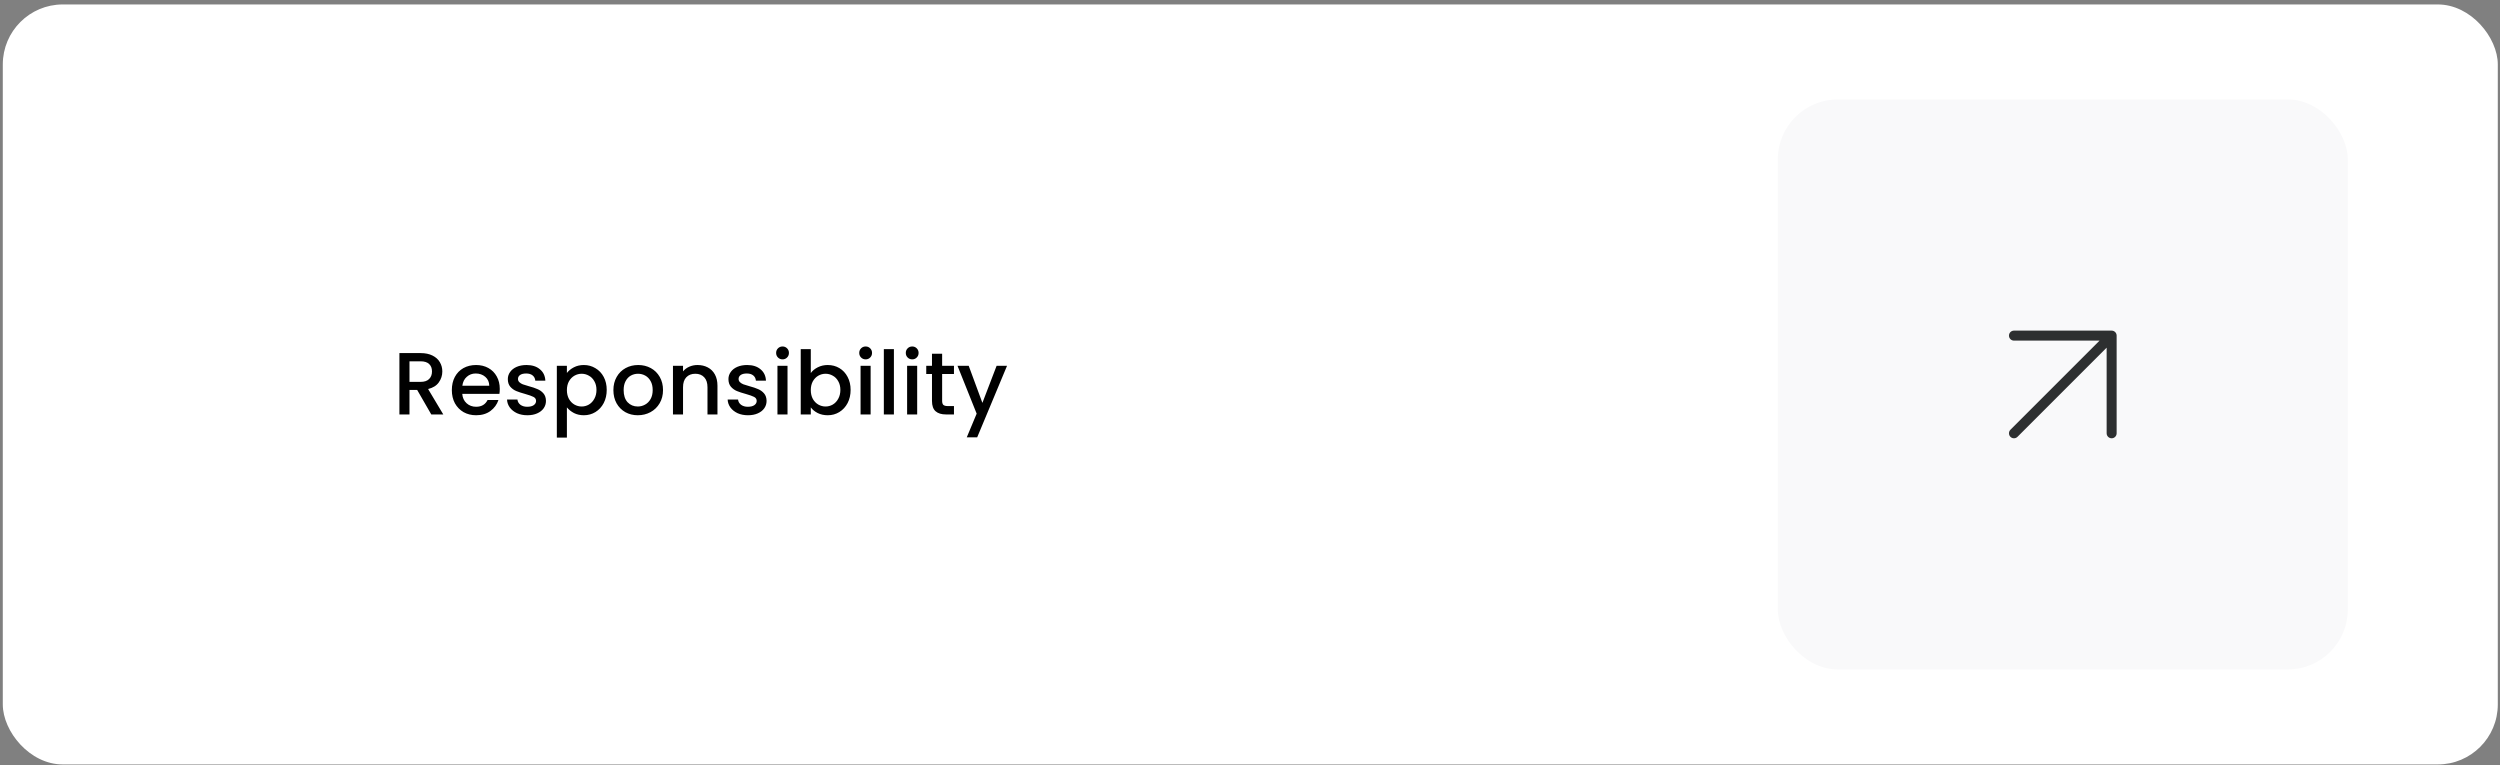 <?xml version="1.0" encoding="UTF-8"?>
<svg xmlns="http://www.w3.org/2000/svg" width="500" height="153" viewBox="0 0 500 153" fill="none">
  <rect x="0" y="0" width="500" height="153" fill="#808080" stroke="none"/>
  <rect x="0.559" y="0.89" width="499" height="152" rx="12" fill="white"></rect>
  <path d="M86.257 82.89L83.432 77.982H81.896V82.89H79.883V70.619H84.12C85.062 70.619 85.856 70.784 86.504 71.113C87.163 71.443 87.652 71.884 87.969 72.438C88.299 72.991 88.464 73.609 88.464 74.291C88.464 75.092 88.228 75.822 87.757 76.481C87.298 77.128 86.586 77.57 85.621 77.805L88.658 82.89H86.257ZM81.896 76.375H84.12C84.874 76.375 85.439 76.187 85.815 75.81C86.204 75.433 86.398 74.927 86.398 74.291C86.398 73.656 86.21 73.162 85.833 72.808C85.456 72.444 84.885 72.261 84.12 72.261H81.896V76.375ZM99.955 77.787C99.955 78.152 99.931 78.482 99.884 78.776H92.451C92.51 79.553 92.798 80.177 93.316 80.648C93.834 81.119 94.47 81.354 95.223 81.354C96.306 81.354 97.071 80.901 97.519 79.995H99.69C99.396 80.889 98.86 81.625 98.084 82.201C97.318 82.766 96.365 83.049 95.223 83.049C94.293 83.049 93.458 82.843 92.716 82.431C91.986 82.007 91.409 81.419 90.986 80.665C90.574 79.9 90.368 79.017 90.368 78.017C90.368 77.016 90.568 76.14 90.968 75.386C91.38 74.621 91.951 74.033 92.681 73.621C93.422 73.209 94.27 73.003 95.223 73.003C96.141 73.003 96.959 73.203 97.677 73.603C98.395 74.003 98.955 74.568 99.355 75.298C99.755 76.016 99.955 76.846 99.955 77.787ZM97.854 77.152C97.842 76.41 97.577 75.816 97.059 75.369C96.541 74.921 95.9 74.698 95.135 74.698C94.44 74.698 93.846 74.921 93.352 75.369C92.857 75.804 92.563 76.398 92.469 77.152H97.854ZM105.467 83.049C104.702 83.049 104.013 82.914 103.401 82.643C102.801 82.36 102.324 81.984 101.971 81.513C101.618 81.03 101.43 80.495 101.406 79.906H103.49C103.525 80.318 103.719 80.665 104.072 80.948C104.437 81.219 104.89 81.354 105.432 81.354C105.997 81.354 106.432 81.248 106.738 81.036C107.056 80.813 107.215 80.53 107.215 80.189C107.215 79.824 107.039 79.553 106.685 79.376C106.344 79.2 105.797 79.006 105.043 78.794C104.314 78.594 103.719 78.4 103.26 78.211C102.801 78.023 102.401 77.734 102.059 77.346C101.73 76.958 101.565 76.446 101.565 75.81C101.565 75.292 101.718 74.821 102.024 74.397C102.33 73.962 102.766 73.621 103.331 73.373C103.907 73.126 104.567 73.003 105.308 73.003C106.415 73.003 107.303 73.285 107.974 73.85C108.657 74.403 109.022 75.163 109.069 76.128H107.056C107.021 75.692 106.844 75.345 106.527 75.086C106.209 74.827 105.779 74.698 105.238 74.698C104.708 74.698 104.302 74.798 104.019 74.998C103.737 75.198 103.596 75.463 103.596 75.792C103.596 76.051 103.69 76.269 103.878 76.446C104.066 76.622 104.296 76.763 104.567 76.869C104.837 76.963 105.238 77.087 105.767 77.24C106.474 77.428 107.05 77.623 107.498 77.823C107.957 78.011 108.351 78.294 108.681 78.67C109.01 79.047 109.181 79.547 109.193 80.171C109.193 80.724 109.04 81.219 108.734 81.654C108.427 82.09 107.992 82.431 107.427 82.678C106.874 82.925 106.22 83.049 105.467 83.049ZM113.38 74.592C113.722 74.144 114.187 73.768 114.775 73.462C115.364 73.156 116.029 73.003 116.77 73.003C117.618 73.003 118.389 73.215 119.083 73.638C119.79 74.05 120.343 74.633 120.743 75.386C121.143 76.14 121.343 77.005 121.343 77.982C121.343 78.959 121.143 79.836 120.743 80.612C120.343 81.378 119.79 81.978 119.083 82.413C118.389 82.837 117.618 83.049 116.77 83.049C116.029 83.049 115.37 82.902 114.793 82.608C114.216 82.302 113.745 81.925 113.38 81.478V87.516H111.367V73.162H113.38V74.592ZM119.295 77.982C119.295 77.311 119.154 76.734 118.871 76.251C118.601 75.757 118.236 75.386 117.777 75.139C117.329 74.88 116.847 74.751 116.329 74.751C115.823 74.751 115.34 74.88 114.881 75.139C114.434 75.398 114.069 75.775 113.786 76.269C113.516 76.763 113.38 77.346 113.38 78.017C113.38 78.688 113.516 79.276 113.786 79.783C114.069 80.277 114.434 80.654 114.881 80.913C115.34 81.172 115.823 81.301 116.329 81.301C116.847 81.301 117.329 81.172 117.777 80.913C118.236 80.642 118.601 80.254 118.871 79.747C119.154 79.241 119.295 78.653 119.295 77.982ZM127.554 83.049C126.635 83.049 125.806 82.843 125.064 82.431C124.322 82.007 123.74 81.419 123.316 80.665C122.892 79.9 122.68 79.017 122.68 78.017C122.68 77.028 122.898 76.151 123.334 75.386C123.769 74.621 124.364 74.033 125.117 73.621C125.87 73.209 126.712 73.003 127.642 73.003C128.572 73.003 129.413 73.209 130.167 73.621C130.92 74.033 131.514 74.621 131.95 75.386C132.386 76.151 132.603 77.028 132.603 78.017C132.603 79.006 132.38 79.883 131.932 80.648C131.485 81.413 130.873 82.007 130.096 82.431C129.331 82.843 128.483 83.049 127.554 83.049ZM127.554 81.301C128.072 81.301 128.554 81.177 129.001 80.93C129.46 80.683 129.831 80.312 130.114 79.818C130.396 79.324 130.537 78.723 130.537 78.017C130.537 77.311 130.402 76.716 130.131 76.234C129.861 75.739 129.502 75.369 129.054 75.121C128.607 74.874 128.124 74.751 127.607 74.751C127.089 74.751 126.606 74.874 126.159 75.121C125.723 75.369 125.376 75.739 125.117 76.234C124.858 76.716 124.729 77.311 124.729 78.017C124.729 79.065 124.993 79.877 125.523 80.454C126.065 81.019 126.741 81.301 127.554 81.301ZM139.501 73.003C140.267 73.003 140.949 73.162 141.55 73.479C142.162 73.797 142.638 74.268 142.98 74.892C143.321 75.516 143.492 76.269 143.492 77.152V82.89H141.497V77.452C141.497 76.581 141.279 75.916 140.843 75.457C140.408 74.986 139.813 74.751 139.06 74.751C138.307 74.751 137.706 74.986 137.259 75.457C136.824 75.916 136.606 76.581 136.606 77.452V82.89H134.593V73.162H136.606V74.274C136.935 73.874 137.353 73.562 137.859 73.338C138.377 73.115 138.925 73.003 139.501 73.003ZM149.591 83.049C148.825 83.049 148.137 82.914 147.525 82.643C146.924 82.36 146.448 81.984 146.095 81.513C145.741 81.03 145.553 80.495 145.53 79.906H147.613C147.648 80.318 147.843 80.665 148.196 80.948C148.561 81.219 149.014 81.354 149.555 81.354C150.12 81.354 150.556 81.248 150.862 81.036C151.18 80.813 151.338 80.53 151.338 80.189C151.338 79.824 151.162 79.553 150.809 79.376C150.467 79.2 149.92 79.006 149.167 78.794C148.437 78.594 147.843 78.4 147.383 78.211C146.924 78.023 146.524 77.734 146.183 77.346C145.853 76.958 145.688 76.446 145.688 75.81C145.688 75.292 145.842 74.821 146.148 74.397C146.454 73.962 146.889 73.621 147.454 73.373C148.031 73.126 148.69 73.003 149.432 73.003C150.538 73.003 151.427 73.285 152.098 73.85C152.78 74.403 153.145 75.163 153.192 76.128H151.18C151.144 75.692 150.968 75.345 150.65 75.086C150.332 74.827 149.902 74.698 149.361 74.698C148.831 74.698 148.425 74.798 148.143 74.998C147.86 75.198 147.719 75.463 147.719 75.792C147.719 76.051 147.813 76.269 148.001 76.446C148.19 76.622 148.419 76.763 148.69 76.869C148.961 76.963 149.361 77.087 149.891 77.24C150.597 77.428 151.174 77.623 151.621 77.823C152.08 78.011 152.474 78.294 152.804 78.67C153.134 79.047 153.304 79.547 153.316 80.171C153.316 80.724 153.163 81.219 152.857 81.654C152.551 82.09 152.115 82.431 151.55 82.678C150.997 82.925 150.344 83.049 149.591 83.049ZM156.515 71.873C156.15 71.873 155.844 71.749 155.597 71.502C155.35 71.255 155.226 70.949 155.226 70.584C155.226 70.219 155.35 69.913 155.597 69.666C155.844 69.418 156.15 69.295 156.515 69.295C156.868 69.295 157.168 69.418 157.415 69.666C157.663 69.913 157.786 70.219 157.786 70.584C157.786 70.949 157.663 71.255 157.415 71.502C157.168 71.749 156.868 71.873 156.515 71.873ZM157.504 73.162V82.89H155.491V73.162H157.504ZM162.159 74.609C162.5 74.138 162.965 73.756 163.554 73.462C164.154 73.156 164.819 73.003 165.549 73.003C166.408 73.003 167.185 73.209 167.88 73.621C168.574 74.033 169.122 74.621 169.522 75.386C169.922 76.14 170.122 77.005 170.122 77.982C170.122 78.959 169.922 79.836 169.522 80.612C169.122 81.378 168.568 81.978 167.862 82.413C167.168 82.837 166.397 83.049 165.549 83.049C164.796 83.049 164.125 82.902 163.536 82.608C162.96 82.313 162.5 81.937 162.159 81.478V82.89H160.146V69.825H162.159V74.609ZM168.074 77.982C168.074 77.311 167.933 76.734 167.65 76.251C167.38 75.757 167.015 75.386 166.556 75.139C166.108 74.88 165.626 74.751 165.108 74.751C164.602 74.751 164.119 74.88 163.66 75.139C163.213 75.398 162.848 75.775 162.565 76.269C162.295 76.763 162.159 77.346 162.159 78.017C162.159 78.688 162.295 79.276 162.565 79.783C162.848 80.277 163.213 80.654 163.66 80.913C164.119 81.172 164.602 81.301 165.108 81.301C165.626 81.301 166.108 81.172 166.556 80.913C167.015 80.642 167.38 80.254 167.65 79.747C167.933 79.241 168.074 78.653 168.074 77.982ZM173.137 71.873C172.772 71.873 172.466 71.749 172.219 71.502C171.971 71.255 171.848 70.949 171.848 70.584C171.848 70.219 171.971 69.913 172.219 69.666C172.466 69.418 172.772 69.295 173.137 69.295C173.49 69.295 173.79 69.418 174.037 69.666C174.284 69.913 174.408 70.219 174.408 70.584C174.408 70.949 174.284 71.255 174.037 71.502C173.79 71.749 173.49 71.873 173.137 71.873ZM174.125 73.162V82.89H172.113V73.162H174.125ZM178.781 69.825V82.89H176.768V69.825H178.781ZM182.448 71.873C182.083 71.873 181.777 71.749 181.529 71.502C181.282 71.255 181.159 70.949 181.159 70.584C181.159 70.219 181.282 69.913 181.529 69.666C181.777 69.418 182.083 69.295 182.448 69.295C182.801 69.295 183.101 69.418 183.348 69.666C183.595 69.913 183.719 70.219 183.719 70.584C183.719 70.949 183.595 71.255 183.348 71.502C183.101 71.749 182.801 71.873 182.448 71.873ZM183.436 73.162V82.89H181.423V73.162H183.436ZM188.427 74.804V80.189C188.427 80.554 188.51 80.819 188.674 80.983C188.851 81.136 189.145 81.213 189.557 81.213H190.793V82.89H189.204C188.298 82.89 187.603 82.678 187.121 82.254C186.638 81.831 186.397 81.142 186.397 80.189V74.804H185.249V73.162H186.397V70.743H188.427V73.162H190.793V74.804H188.427ZM201.406 73.162L195.438 87.463H193.355L195.332 82.731L191.501 73.162H193.743L196.48 80.577L199.322 73.162H201.406Z" fill="black"></path>
  <rect x="355.559" y="19.89" width="114" height="114" rx="12" fill="#F9F9FA"></rect>
  <path d="M402.793 86.657L422.328 67.123M422.328 67.123H402.793M422.328 67.123V86.657" stroke="#2D2F30" stroke-width="2" stroke-linecap="round" stroke-linejoin="round"></path>
</svg>
